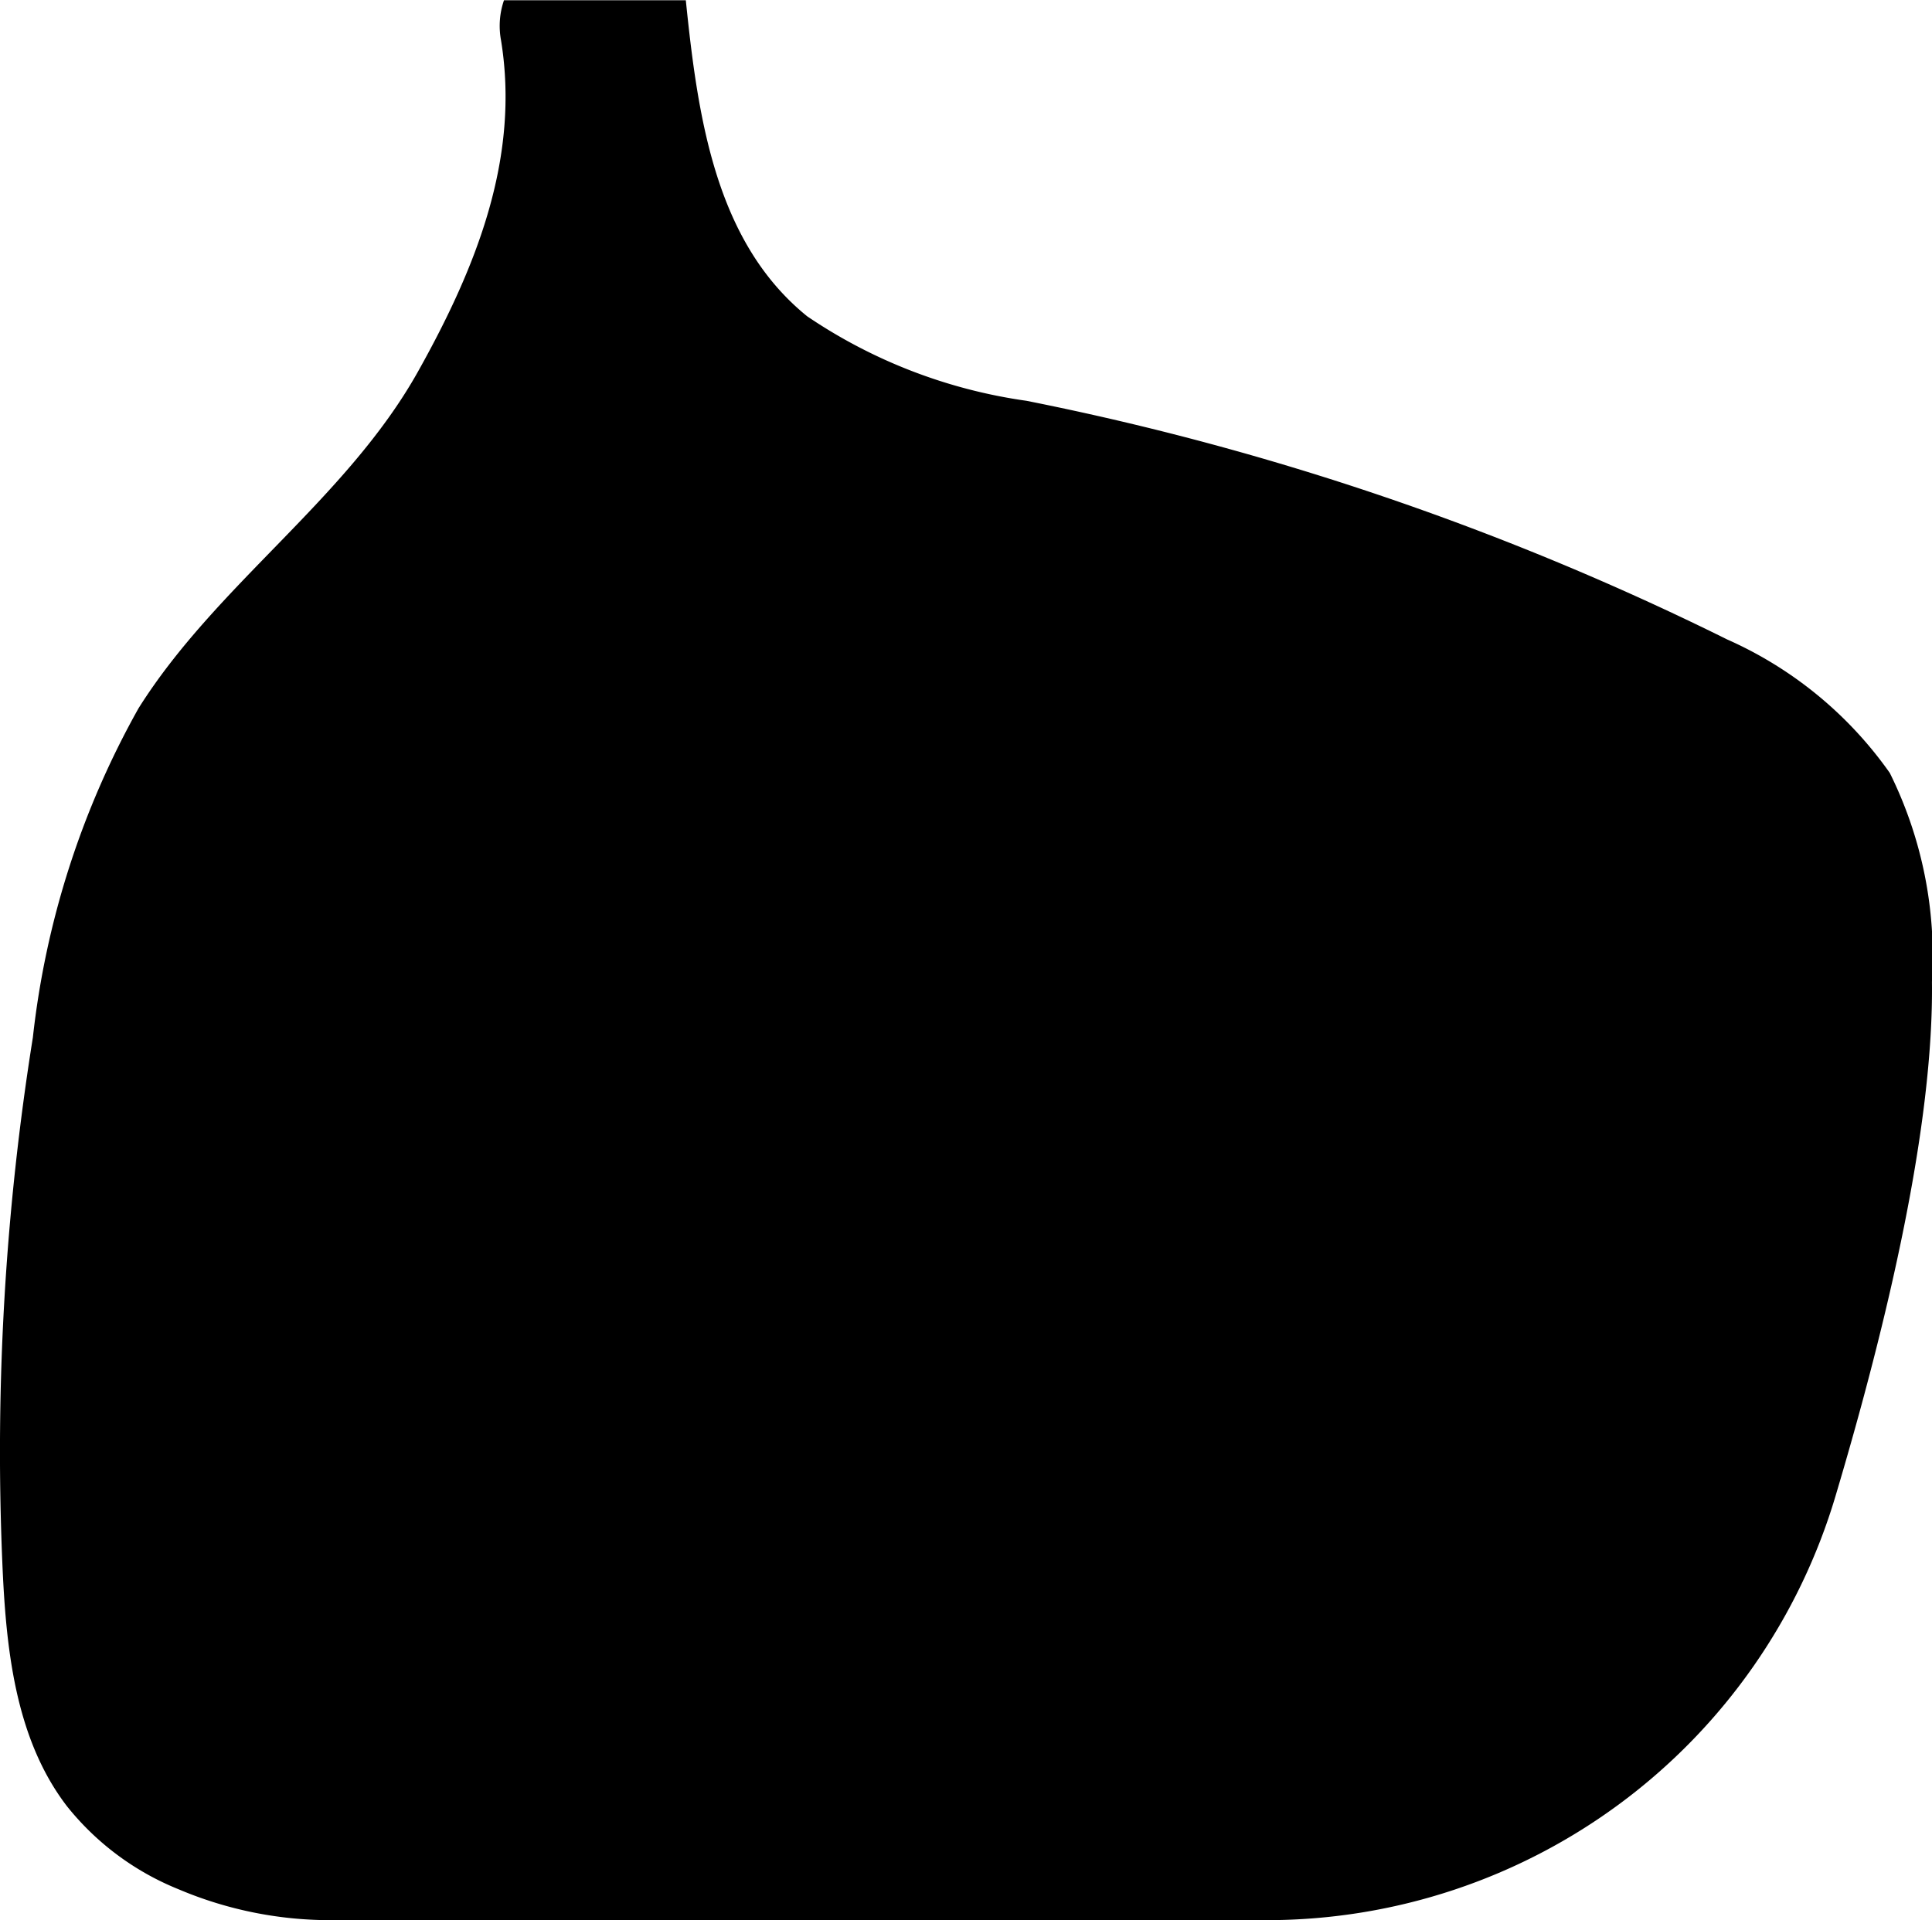 <svg xmlns="http://www.w3.org/2000/svg" width="46.952" height="46.672" viewBox="0 0 46.952 46.672">
  <g id="Component_137_44" data-name="Component 137 – 44" transform="translate(0 0)">
    <path id="Path_2313" data-name="Path 2313" d="M-3467.645,518.013c.456,2.826-.575,5.47-2.021,8.051-1.737,3.1-4.9,5.174-6.789,8.18a21.072,21.072,0,0,0-2.568,8,63.792,63.792,0,0,0-.744,12.728c.086,2.08.3,4.3,1.571,5.959a6.651,6.651,0,0,0,2.708,2.018,9.445,9.445,0,0,0,3.75.753h22.707a14.423,14.423,0,0,0,13.818-10.315c1.272-4.27,2.384-9.023,2.342-12.492a10.025,10.025,0,0,0-1.025-5.079,9.58,9.58,0,0,0-3.955-3.246,68.333,68.333,0,0,0-17.028-5.8,12.638,12.638,0,0,1-5.326-2.053c-2.215-1.792-2.655-4.786-2.95-7.683h-4.419A1.915,1.915,0,0,0-3467.645,518.013Z" transform="translate(3479.822 -517.028)"/>
  </g>
</svg>
